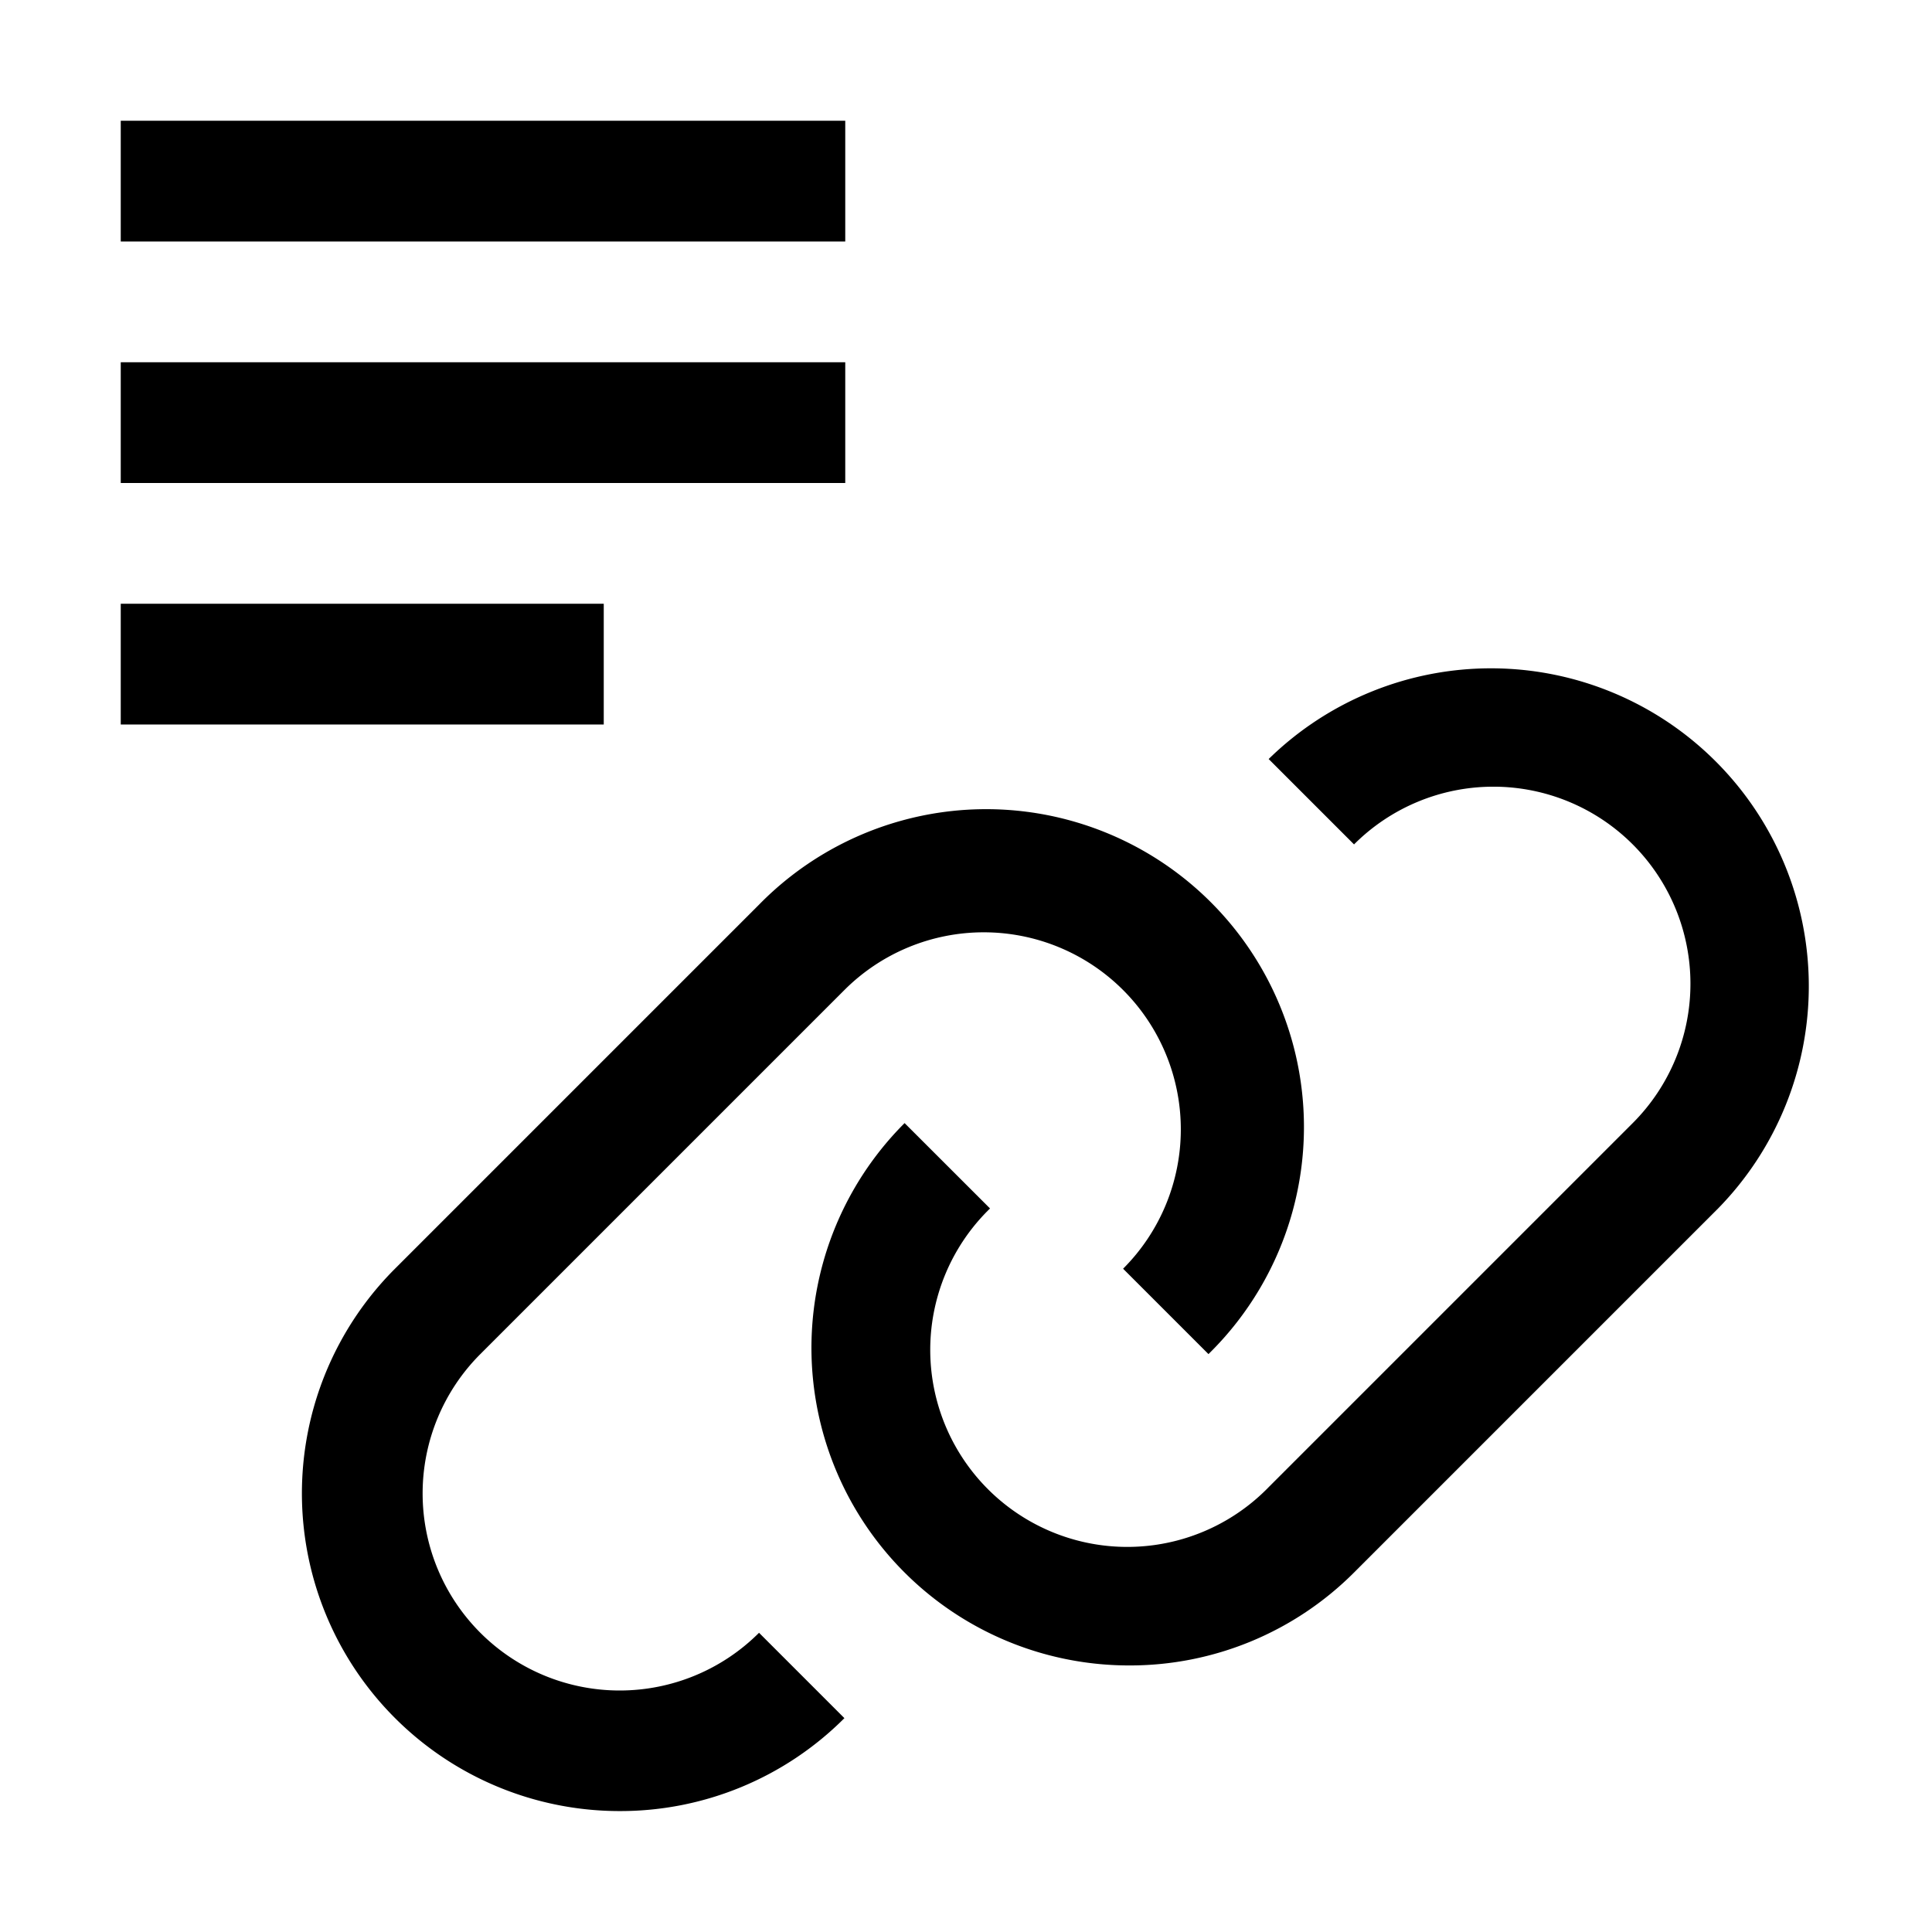 <svg id="icon" xmlns="http://www.w3.org/2000/svg" width="32" height="32" viewBox="0 0 32 32"><defs><style>.cls-1{fill:none;}</style></defs><title>text-link</title><path d="M18.706,27.585a5.261,5.261,0,0,1-3.723-8.983l1.415,1.414a3.264,3.264,0,1,0,4.615,4.616l6.03-6.03a3.264,3.264,0,0,0-4.616-4.616l-1.414-1.414a5.264,5.264,0,0,1,7.444,7.444l-6.03,6.03A5.246,5.246,0,0,1,18.706,27.585Z"/><path d="M10.264,29.997A5.262,5.262,0,0,1,6.542,21.014l6.03-6.03a5.264,5.264,0,1,1,7.444,7.444l-1.414-1.414a3.264,3.264,0,1,0-4.616-4.616l-6.03,6.03a3.264,3.264,0,0,0,4.616,4.616l1.414,1.414A5.245,5.245,0,0,1,10.264,29.997Z"/><rect x="2" y="10" width="8" height="2"/><rect x="2" y="6" width="12" height="2"/><rect x="2" y="2" width="12" height="2"/><rect id="_Transparent_Rectangle_" data-name="&lt;Transparent Rectangle&gt;" class="cls-1" width="32" height="32"/></svg>
